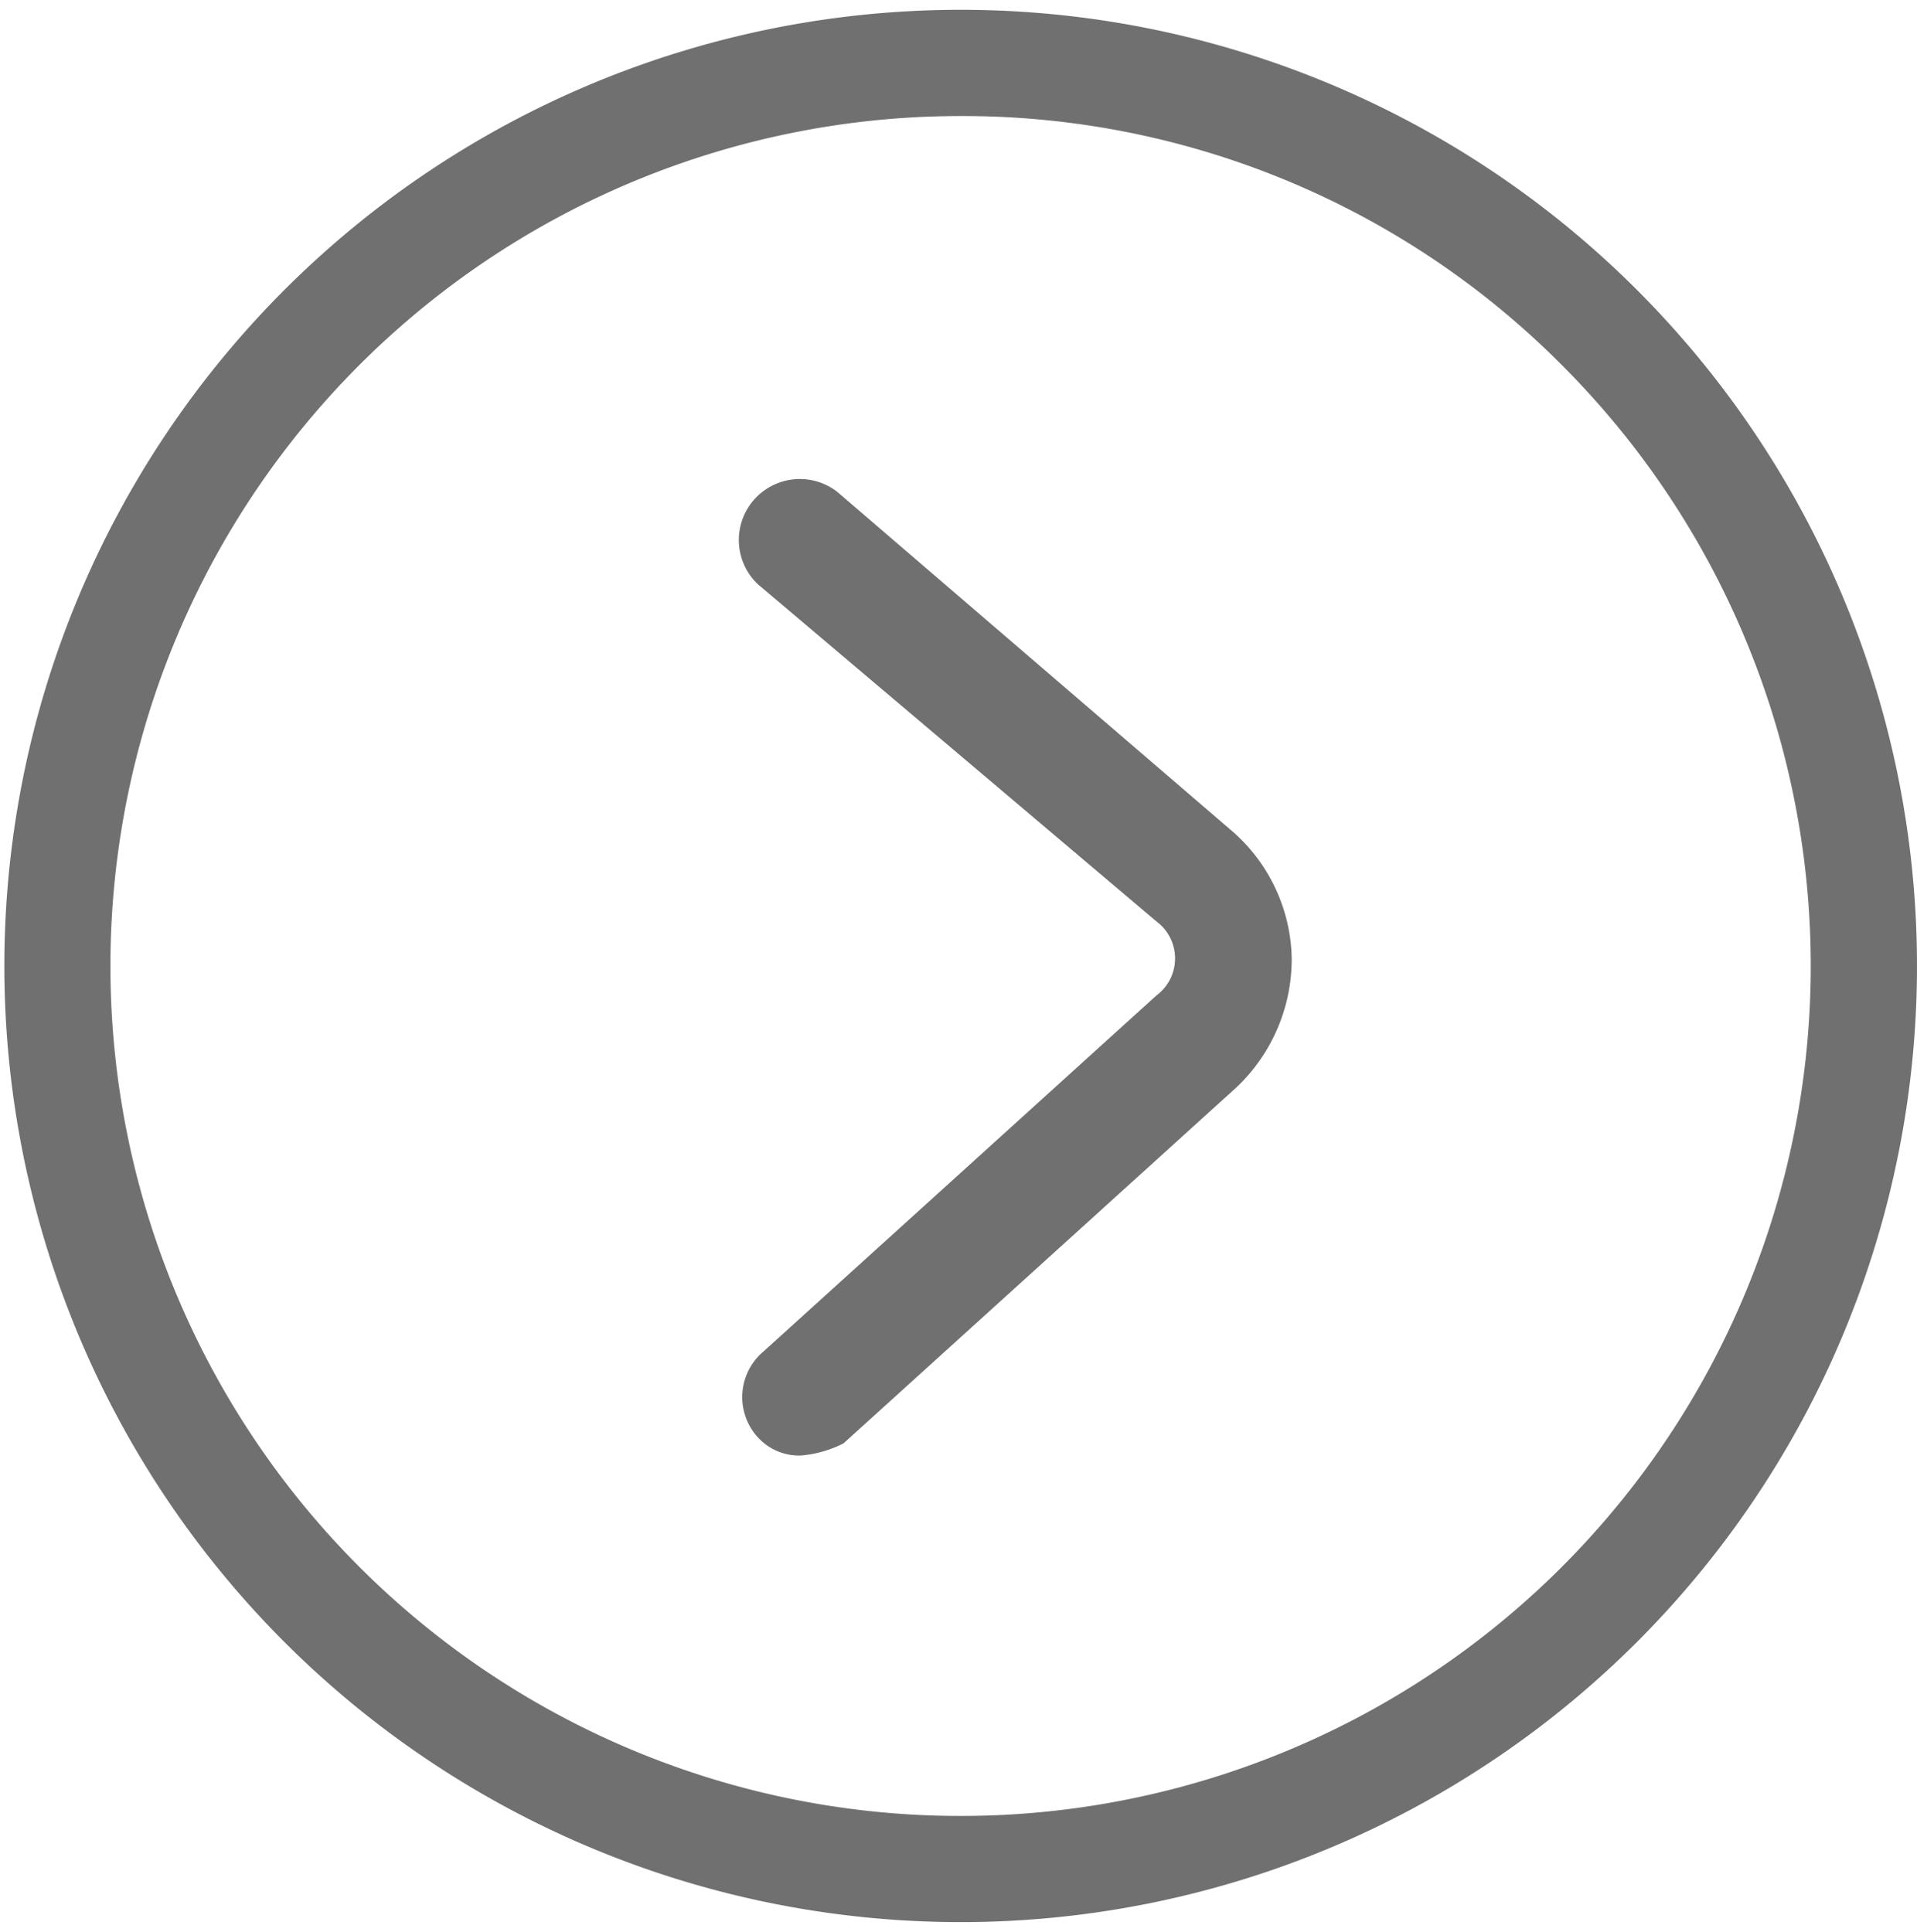 <svg xmlns="http://www.w3.org/2000/svg" width="44" height="44.35" viewBox="0 0 44 44.35">
  <g id="组_114" data-name="组 114" transform="translate(0.148 0.334)">
    <ellipse id="椭圆_9" data-name="椭圆 9" cx="21.839" cy="22.175" rx="21.839" ry="22.175" transform="translate(-0.148 -0.334)" fill="none"/>
    <path id="椭圆_9_-_轮廓" data-name="椭圆 9 - 轮廓" d="M21.95,2.439a19.511,19.511,0,0,0-13.8,33.308A19.511,19.511,0,1,0,35.747,8.154a19.384,19.384,0,0,0-13.8-5.715M21.95,0A21.95,21.95,0,1,1,0,21.95,21.95,21.95,0,0,1,21.95,0Z" transform="translate(-0.048 -0.109)" fill="#707070"/>
    <path id="箭头_右" data-name="箭头 右" d="M254.377,110.392a1.279,1.279,0,0,1-.986-.423,1.369,1.369,0,0,1,.141-1.972l9.017-8.171a1.057,1.057,0,0,0,0-1.691l-9.158-7.749a1.4,1.4,0,0,1,1.832-2.113l9.017,7.749a3.965,3.965,0,0,1,1.409,2.959,4.055,4.055,0,0,1-1.268,2.959l-9.017,8.171A2.612,2.612,0,0,1,254.377,110.392Z" transform="translate(-236.149 -77.312)" fill="#707070"/>
  </g>
</svg>
